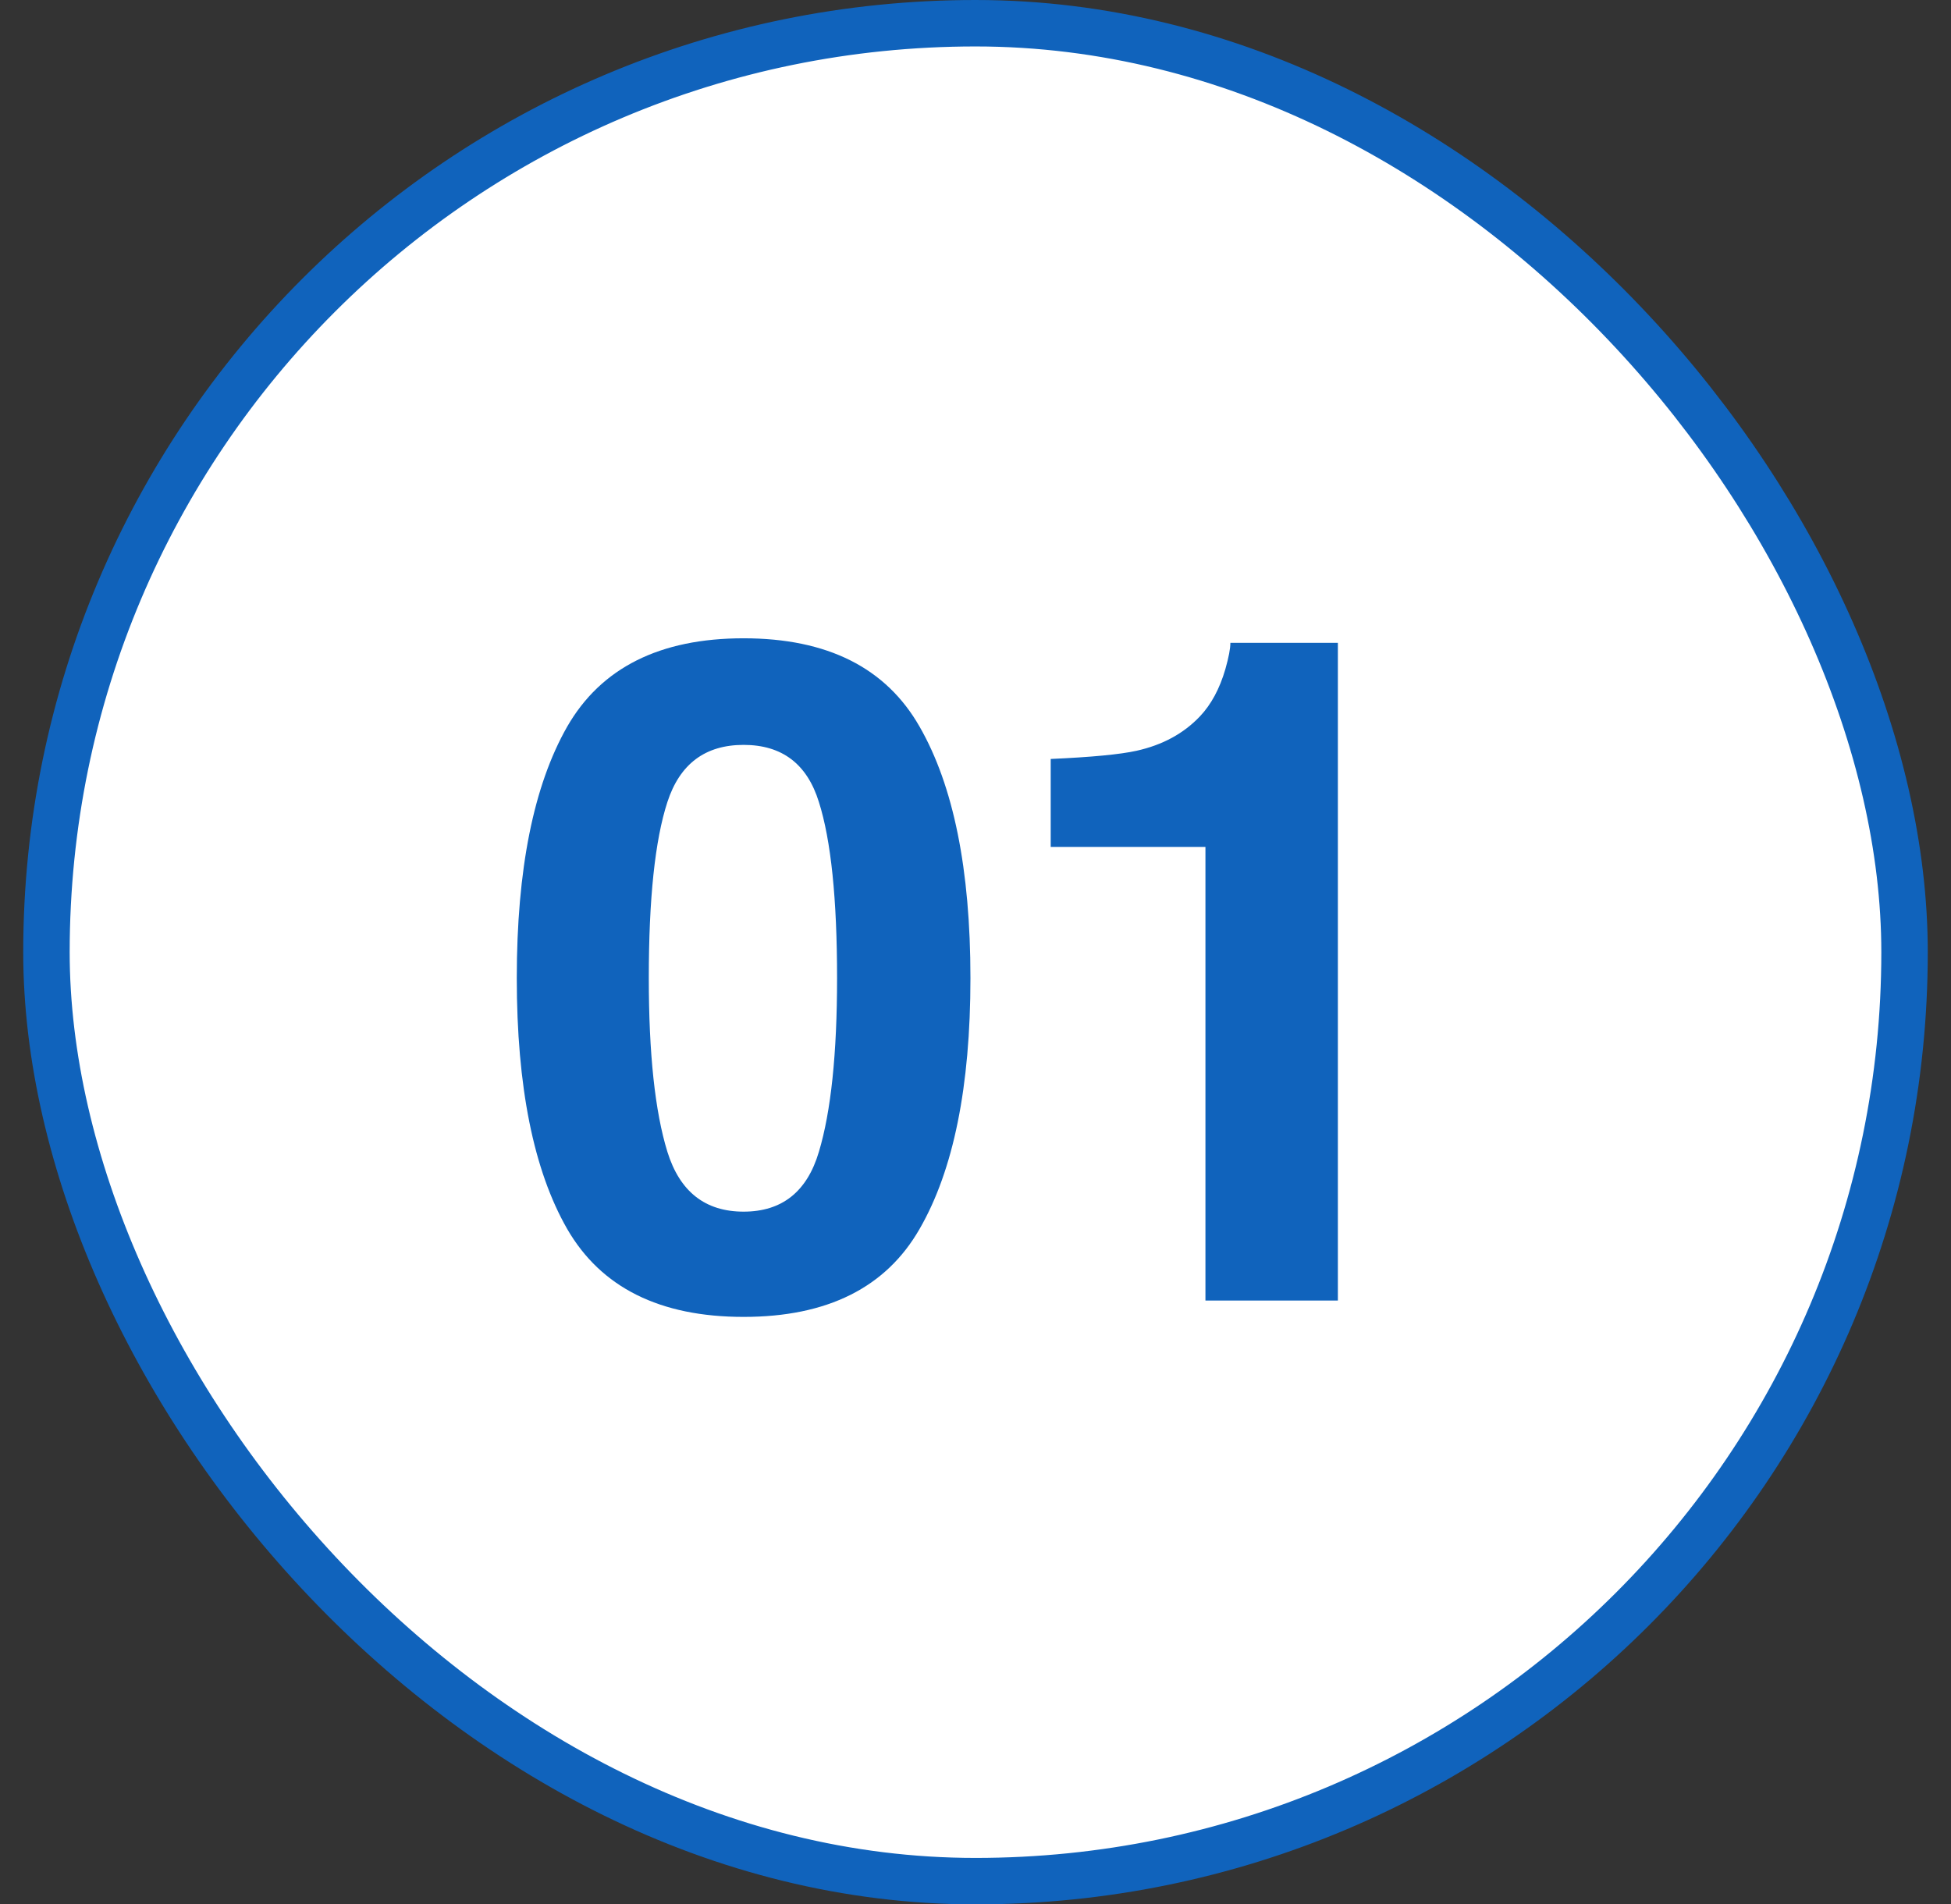 <svg width="42" height="41" viewBox="0 0 42 41" fill="none" xmlns="http://www.w3.org/2000/svg">
<rect x="0" y="0" width="42" height="41" fill="#333333" stroke="none"/>
<rect x="1" y="0.5" width="40" height="40" rx="20" fill="white"/>
<path d="M13.967 21.057C13.967 22.684 14.1 23.931 14.367 24.797C14.634 25.656 15.181 26.086 16.008 26.086C16.835 26.086 17.375 25.656 17.629 24.797C17.889 23.931 18.02 22.684 18.02 21.057C18.02 19.351 17.889 18.088 17.629 17.268C17.375 16.447 16.835 16.037 16.008 16.037C15.181 16.037 14.634 16.447 14.367 17.268C14.1 18.088 13.967 19.351 13.967 21.057ZM16.008 13.742C17.811 13.742 19.074 14.377 19.797 15.646C20.526 16.916 20.891 18.719 20.891 21.057C20.891 23.394 20.526 25.194 19.797 26.457C19.074 27.72 17.811 28.352 16.008 28.352C14.204 28.352 12.938 27.72 12.209 26.457C11.486 25.194 11.125 23.394 11.125 21.057C11.125 18.719 11.486 16.916 12.209 15.646C12.938 14.377 14.204 13.742 16.008 13.742ZM22.619 18.234V16.34C23.498 16.301 24.114 16.242 24.465 16.164C25.025 16.04 25.481 15.793 25.832 15.422C26.073 15.168 26.256 14.829 26.379 14.406C26.451 14.152 26.487 13.963 26.487 13.84H28.801V28H25.95V18.234H22.619Z" fill="#1063BC"/>
<rect x="1" y="0.5" width="40" height="40" rx="20" stroke="#1063BC"/>
</svg>
